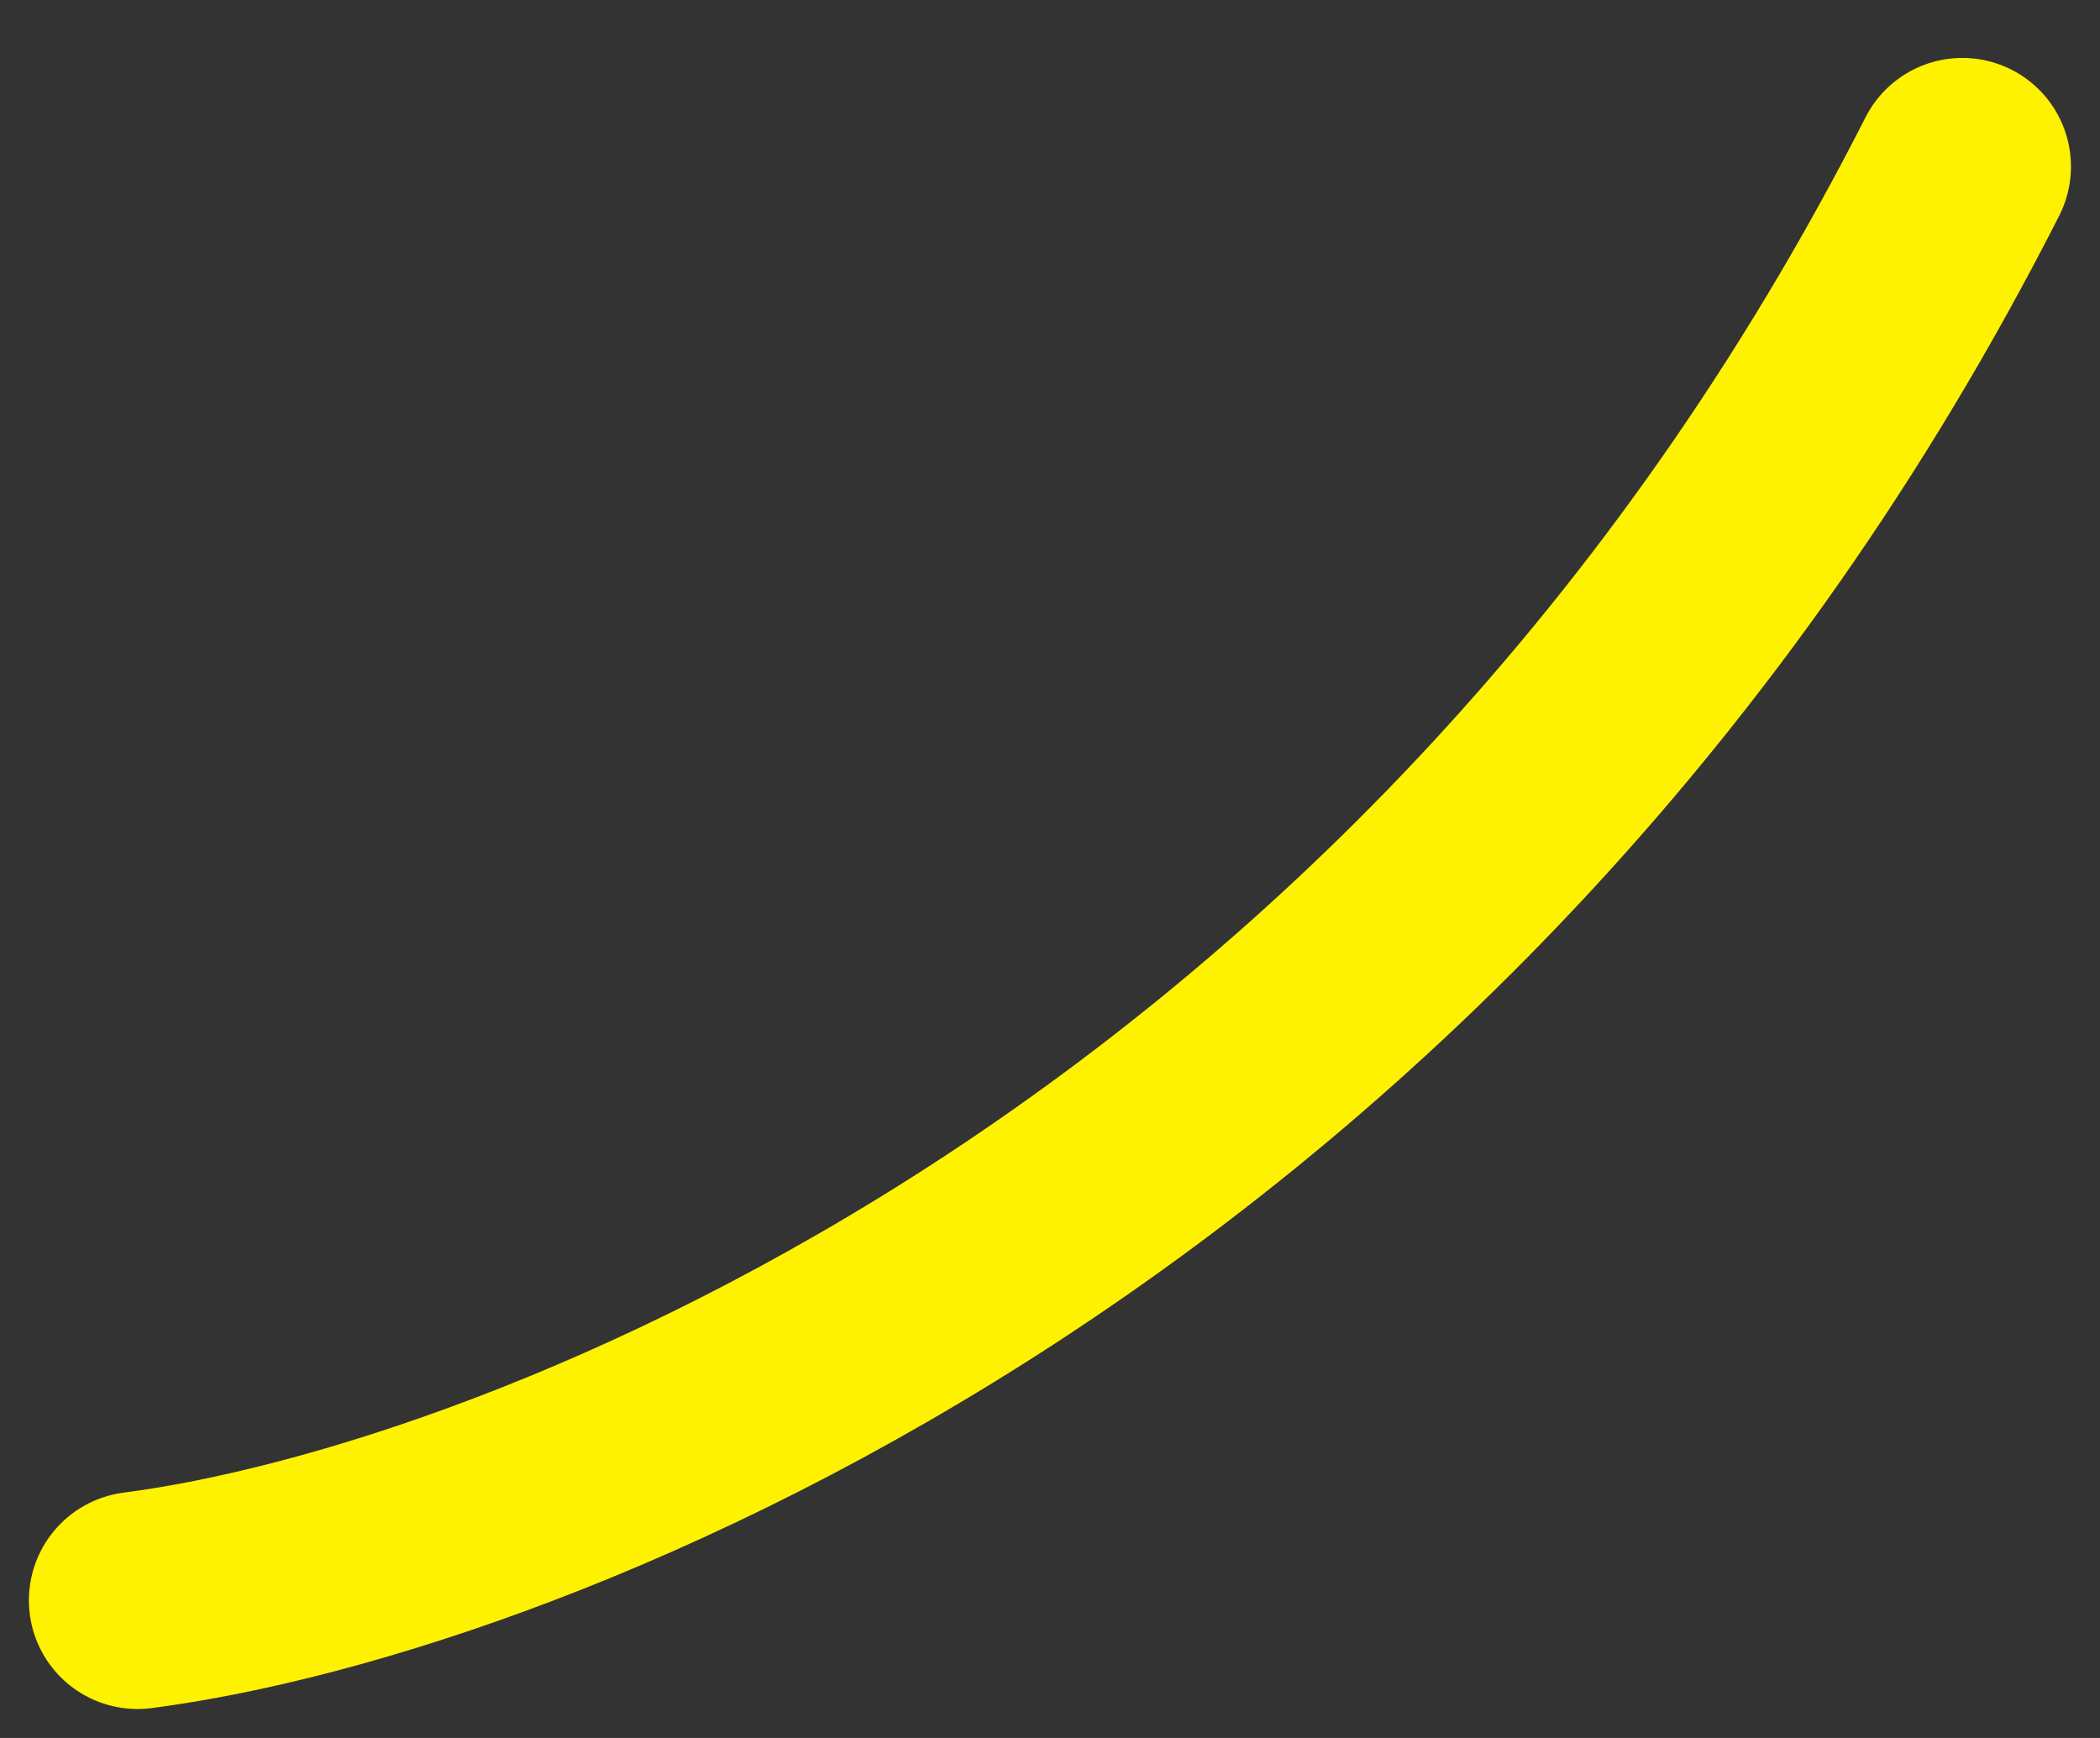 <svg width="29" height="24" viewBox="0 0 29 24" fill="none" xmlns="http://www.w3.org/2000/svg">
<rect x="0" y="0" width="29" height="24" fill="#333333" stroke="none"/>
<path d="M1.899 22.1C7.299 21.4 19.899 16.46 27.099 2.3" stroke="#FFF200" stroke-width="3" stroke-linecap="round"/>
</svg>
